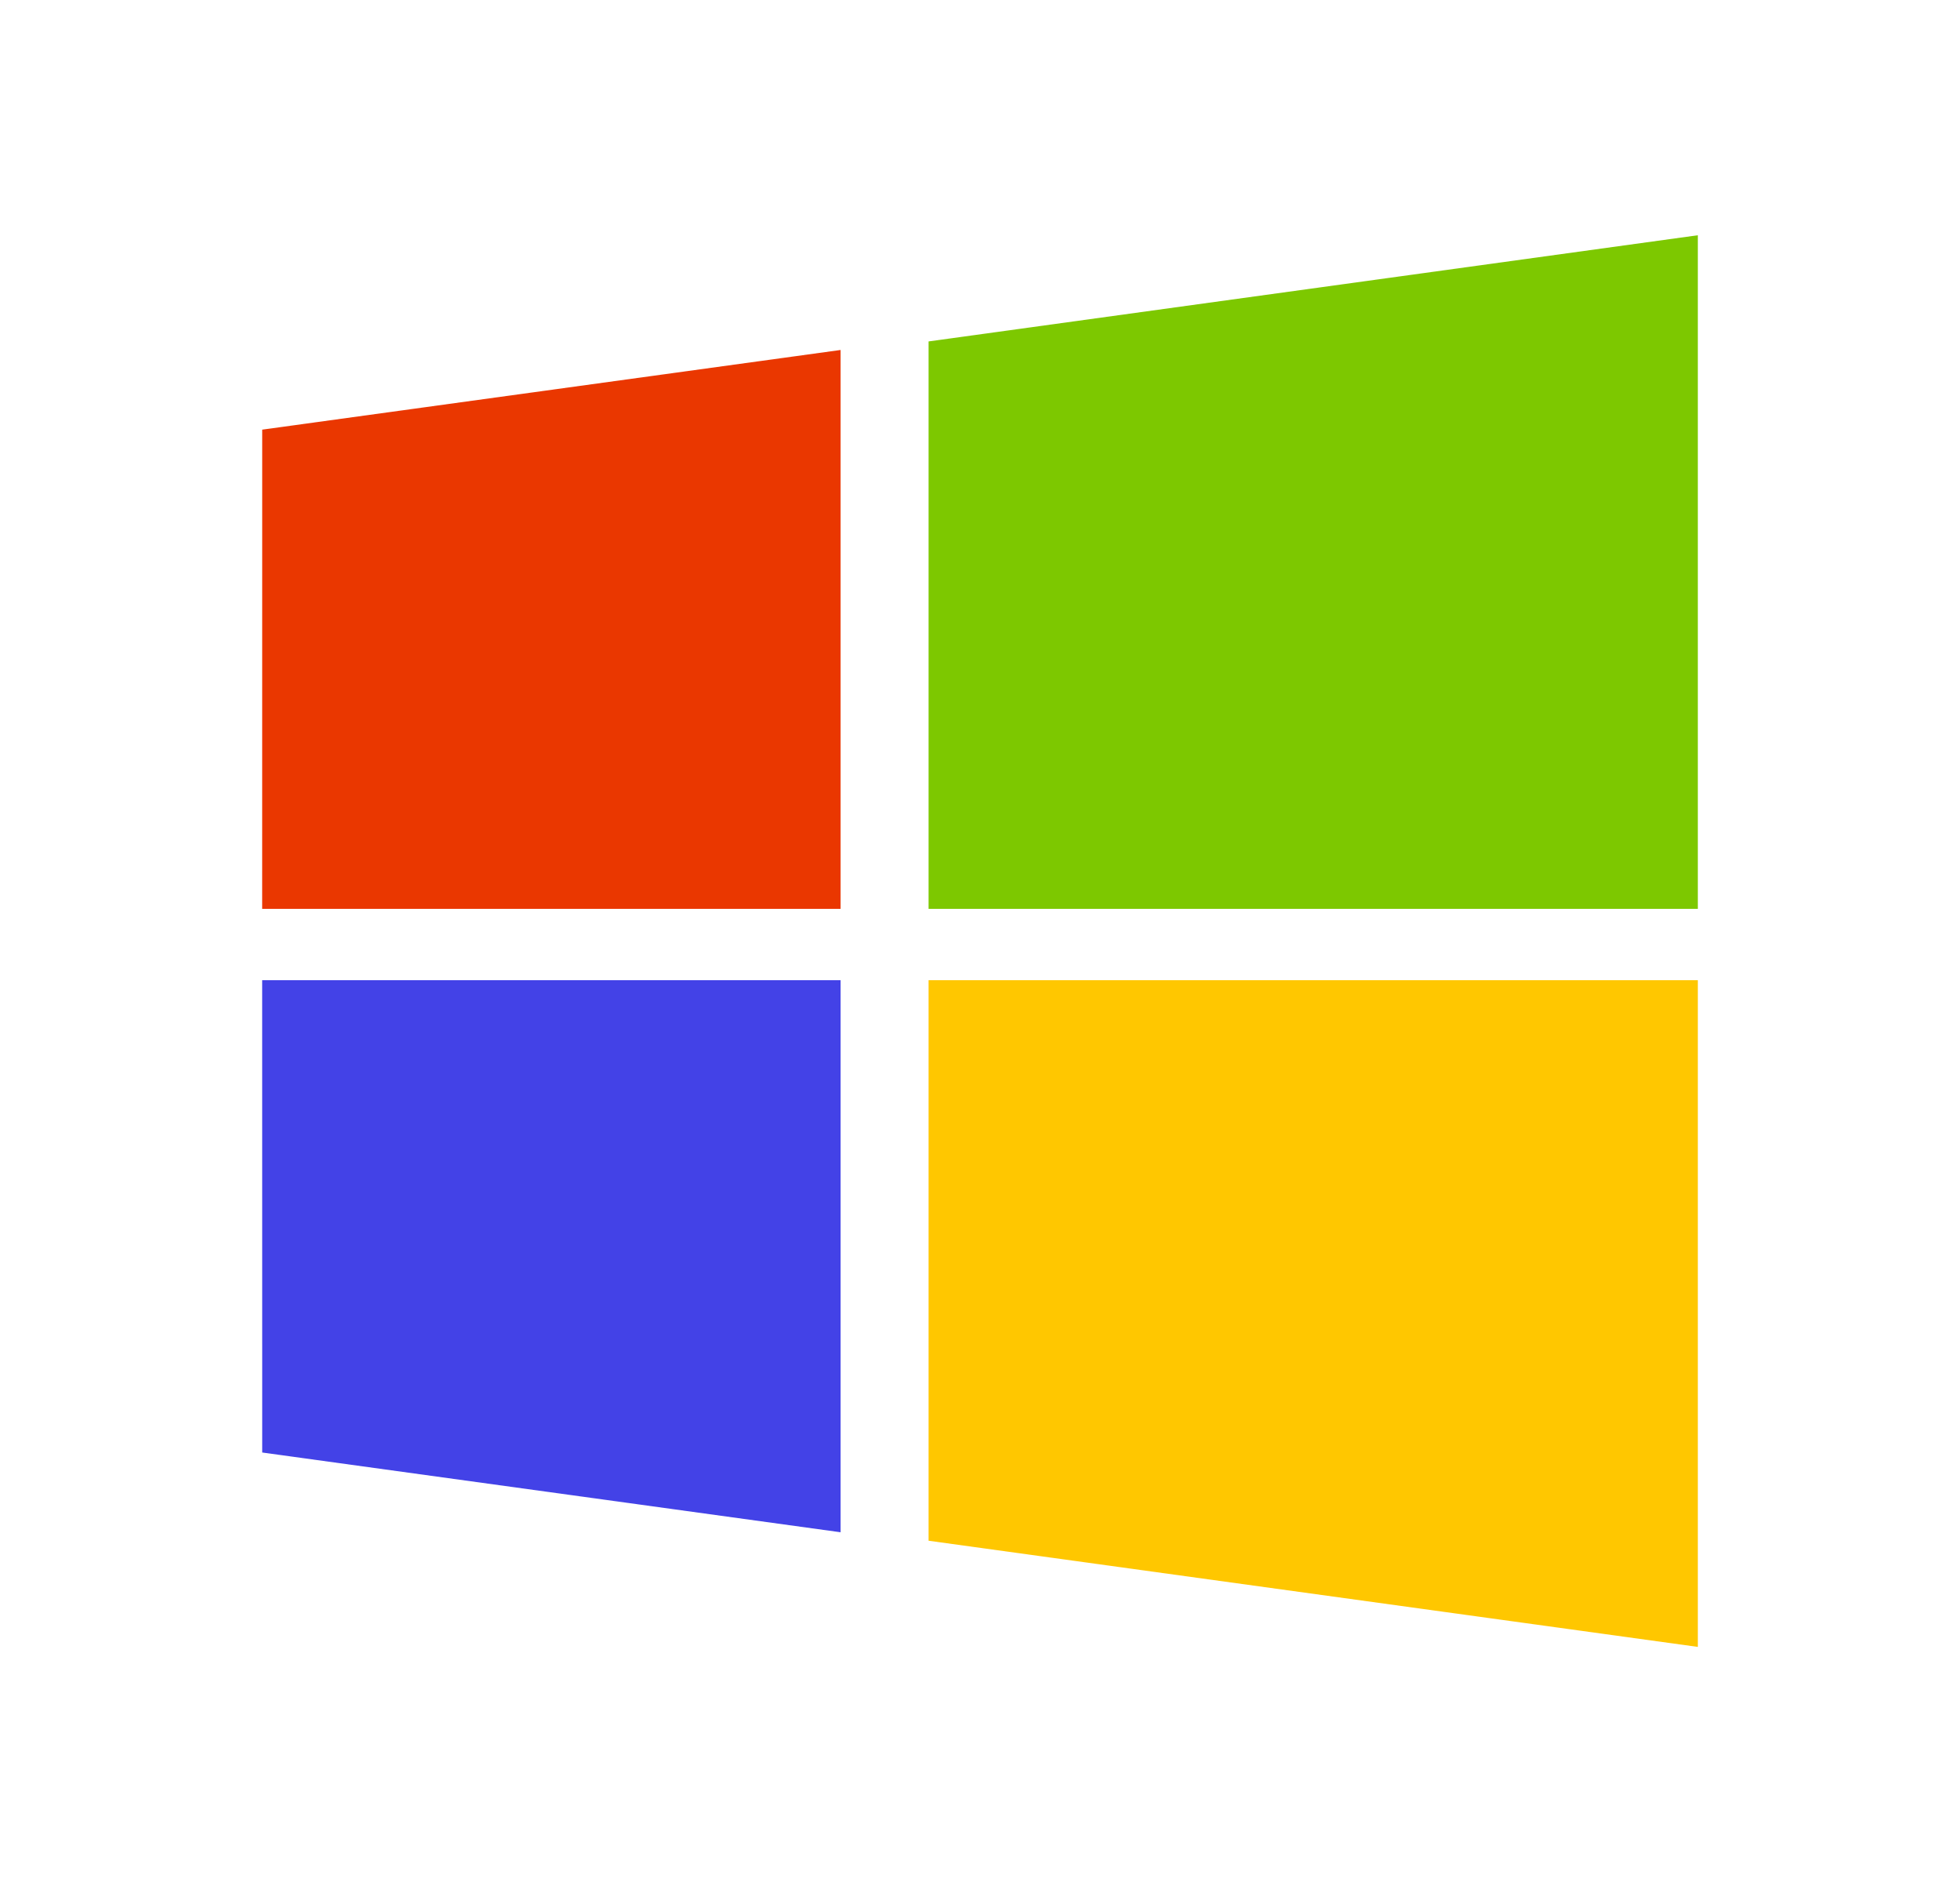 <svg width="50" height="48" viewBox="0 0 50 48" fill="none" xmlns="http://www.w3.org/2000/svg">
<path d="M6.689 10.958L21.444 8.926V23.18H6.688L6.689 10.958Z" fill="#EA3700"/>
<path fill-rule="evenodd" clip-rule="evenodd" d="M23.688 23.18V8.708L43.312 6V23.18H23.688Z" fill="#7DC800"/>
<path fill-rule="evenodd" clip-rule="evenodd" d="M21.444 39.08L6.689 37.046L6.688 25H21.444V39.08Z" fill="#4342E7"/>
<path fill-rule="evenodd" clip-rule="evenodd" d="M43.312 42.004L23.688 39.296V25H43.312V42.004Z" fill="#FFC700"/>
</svg>
